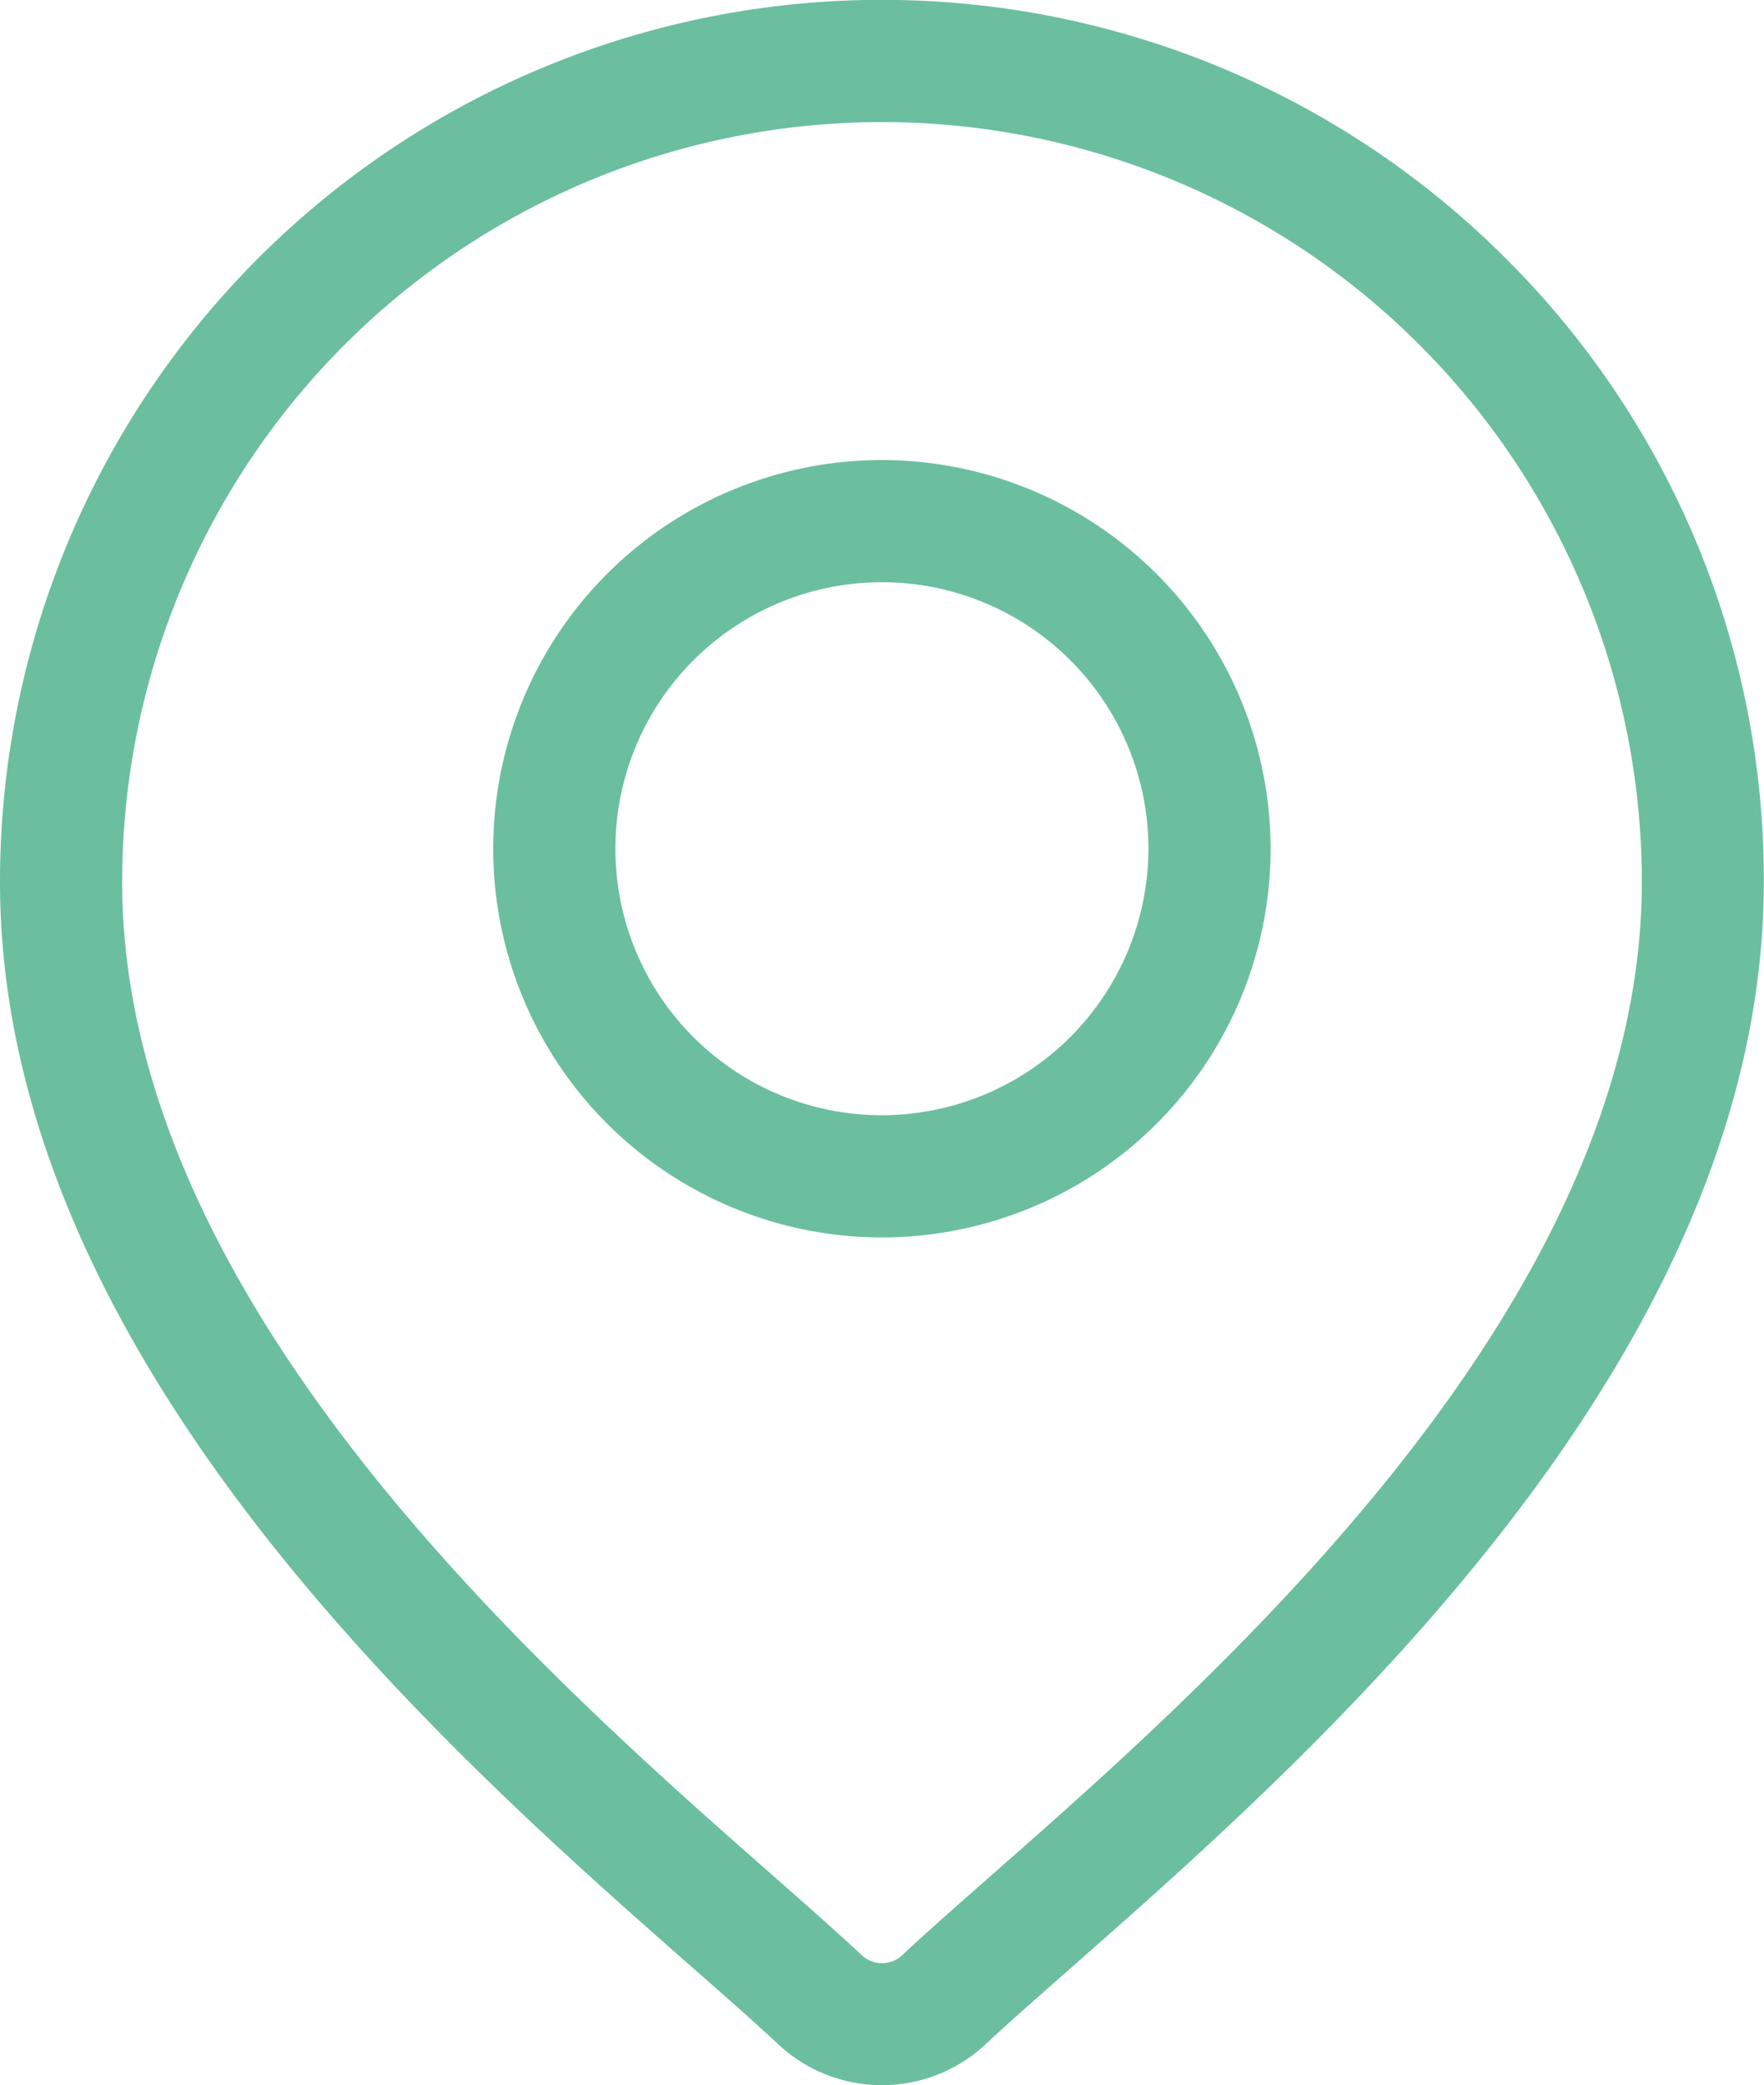 <svg xmlns="http://www.w3.org/2000/svg" width="9.789" height="11.572" viewBox="0 0 9.789 11.572">
  <g id="Group_50450" data-name="Group 50450" transform="translate(-39.451)">
    <g id="Group_50451" data-name="Group 50451" transform="translate(39.451)">
      <g id="Group_50450-2" data-name="Group 50450">
        <path id="Path_132403" data-name="Path 132403" d="M47.806,1.433a4.894,4.894,0,0,0-8.355,3.461c0,2.645,2.5,4.844,3.844,6.026.187.164.348.306.476.426a.843.843,0,0,0,1.148,0c.128-.12.29-.262.476-.426,1.343-1.182,3.844-3.381,3.844-6.026A4.862,4.862,0,0,0,47.806,1.433Zm-2.858,8.978c-.191.168-.356.313-.491.44a.164.164,0,0,1-.223,0c-.136-.127-.3-.272-.491-.44C42.48,9.3,40.129,7.232,40.129,4.894a4.216,4.216,0,0,1,8.433,0C48.562,7.232,46.211,9.3,44.948,10.411Z" transform="translate(-39.451 0)" fill="#6bbf9e"/>
      </g>
    </g>
    <g id="Group_50453" data-name="Group 50453" transform="translate(42.188 2.553)">
      <g id="Group_50452" data-name="Group 50452">
        <path id="Path_132404" data-name="Path 132404" d="M162.727,112.938a2.157,2.157,0,1,0,2.157,2.157A2.159,2.159,0,0,0,162.727,112.938Zm0,3.636a1.479,1.479,0,1,1,1.479-1.479A1.481,1.481,0,0,1,162.727,116.574Z" transform="translate(-160.57 -112.938)" fill="#6bbf9e"/>
      </g>
    </g>
  </g>
</svg>
